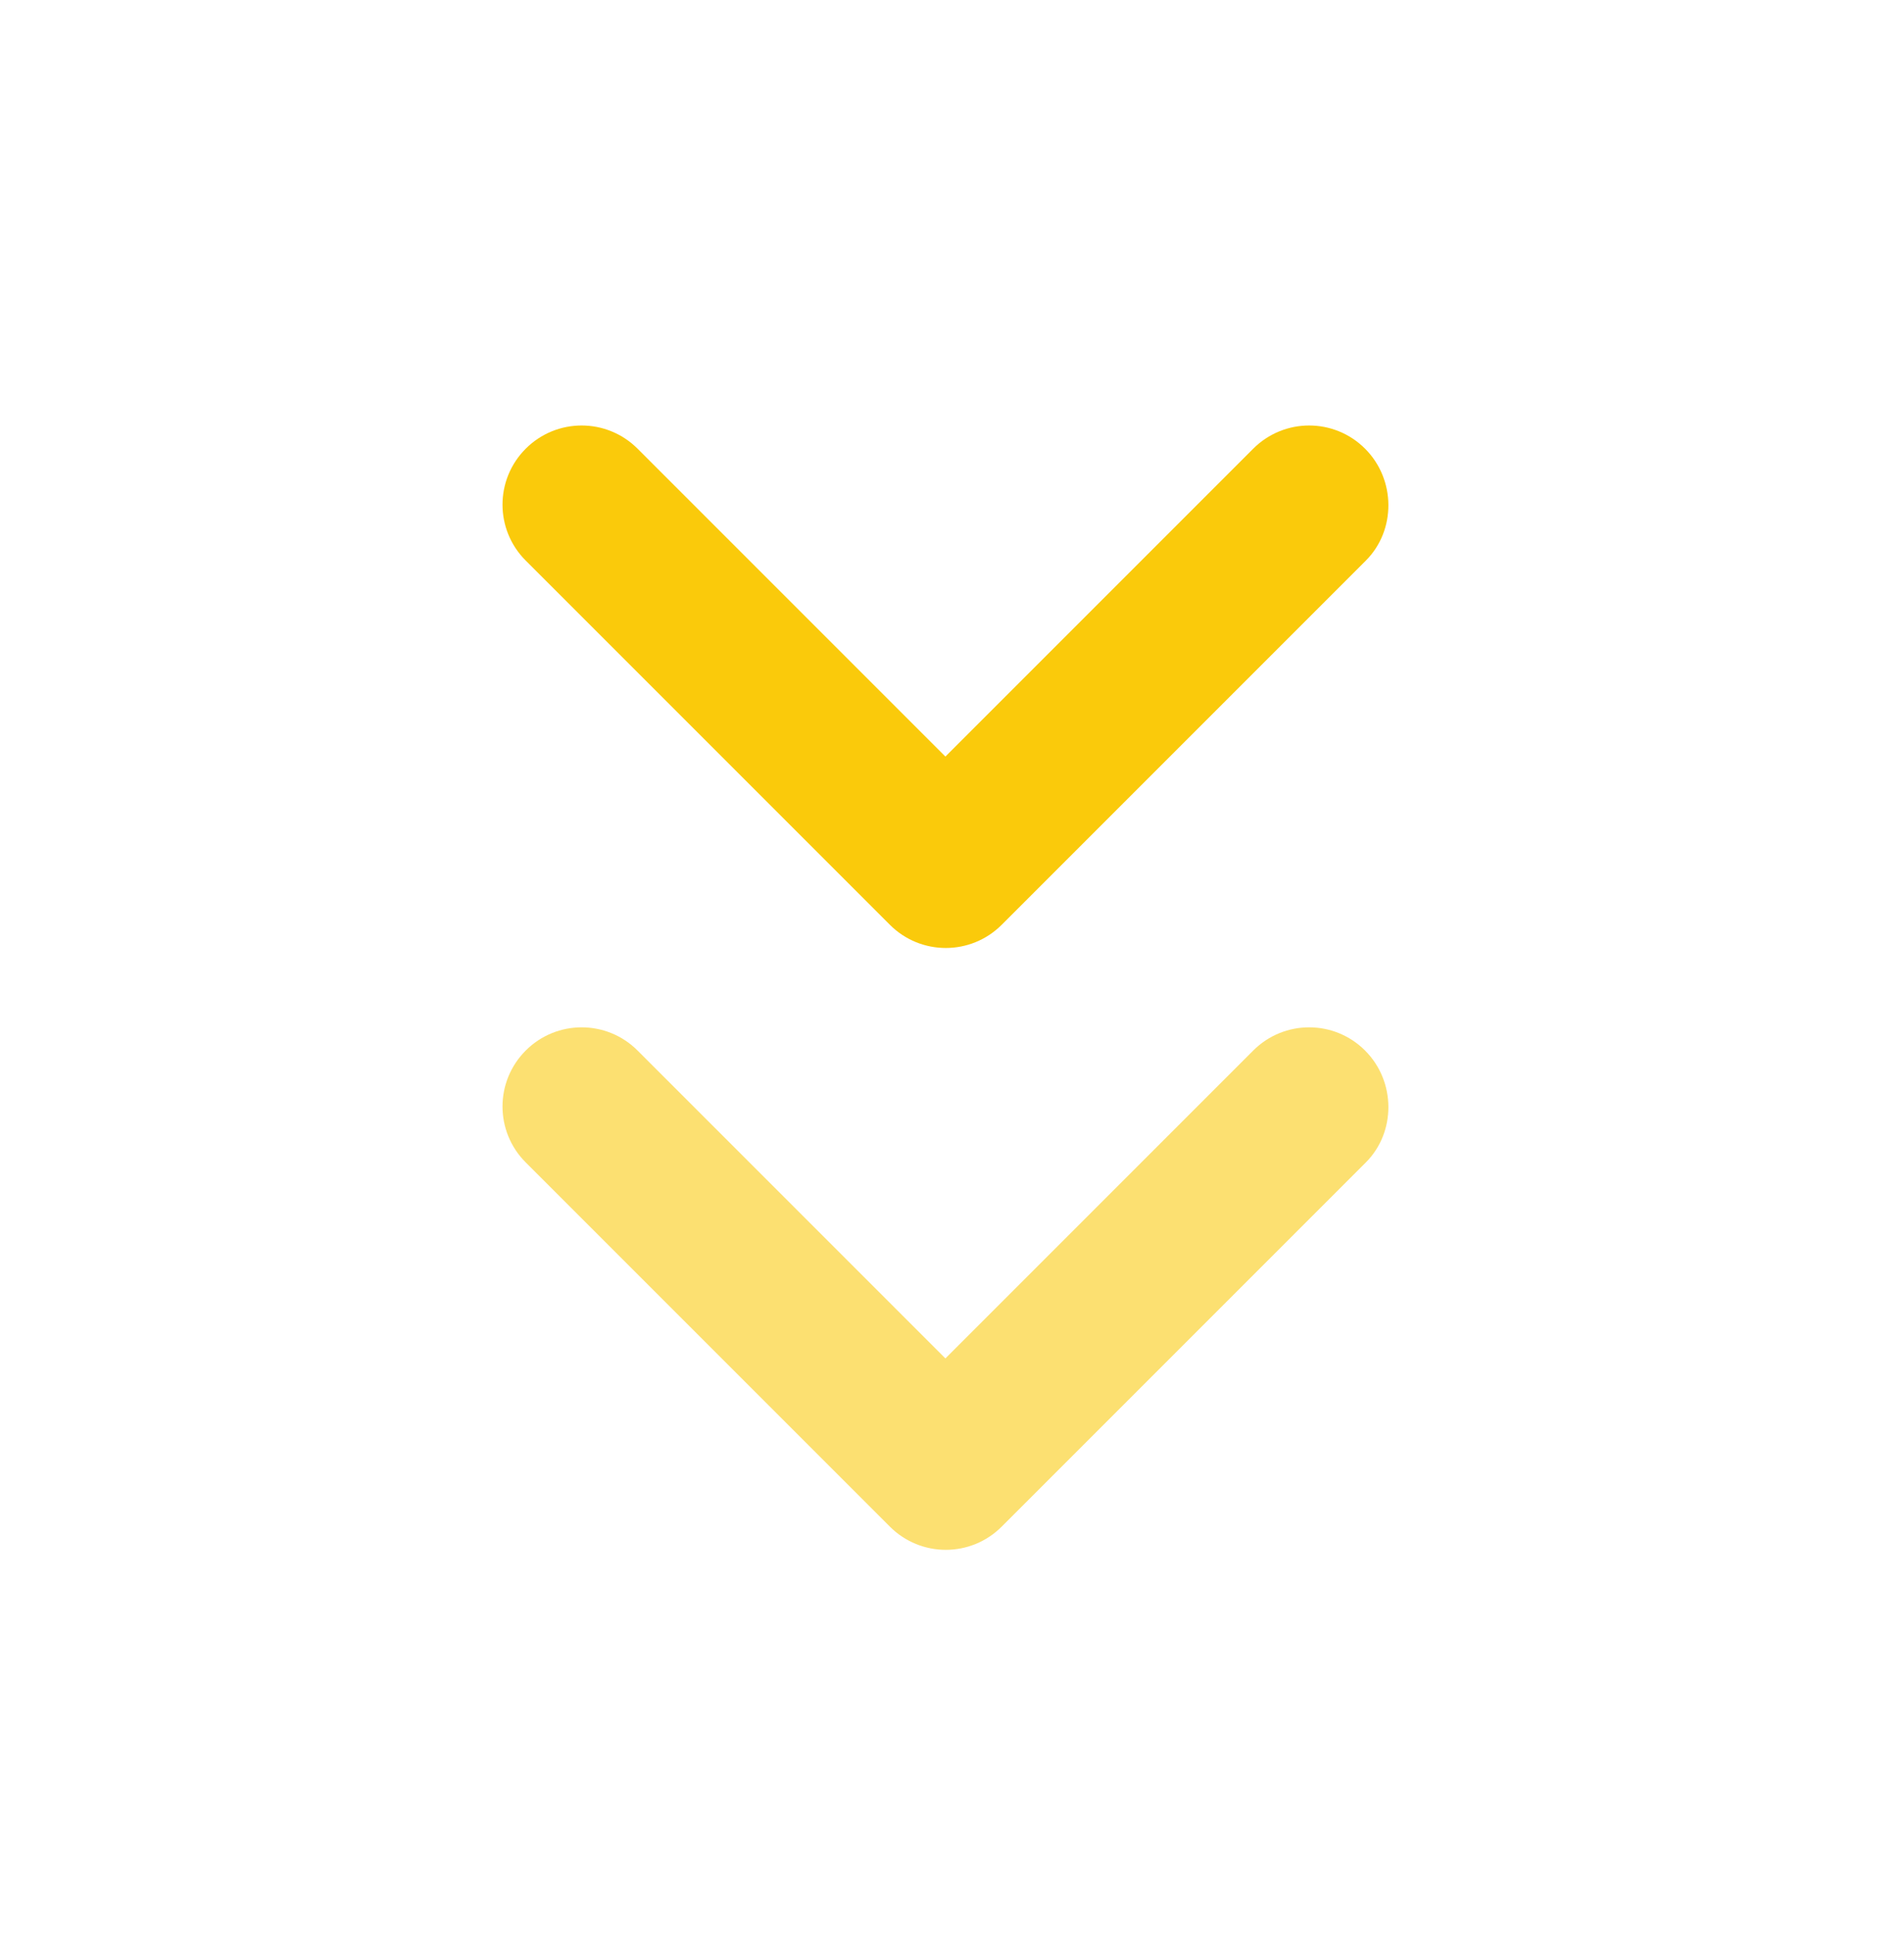 <svg width="64" height="65" viewBox="0 0 64 65" fill="none" xmlns="http://www.w3.org/2000/svg">
<path d="M45.885 15.08C44.845 14.04 43.165 14.04 42.125 15.08L31.778 25.427L21.431 15.08C20.391 14.04 18.711 14.04 17.671 15.08C16.631 16.12 16.631 17.8 17.671 18.84L29.911 31.08C30.951 32.12 32.631 32.12 33.671 31.08L45.911 18.84C46.925 17.827 46.925 16.12 45.885 15.08Z" fill="#FACA0B"/>
<path d="M45.885 35.307C44.845 34.267 43.165 34.267 42.125 35.307L31.778 45.654L21.431 35.307C20.391 34.267 18.711 34.267 17.671 35.307C16.631 36.347 16.631 38.027 17.671 39.067L29.911 51.307C30.951 52.347 32.631 52.347 33.671 51.307L45.911 39.067C46.925 38.053 46.925 36.347 45.885 35.307Z" fill="#FCE071"/>
</svg>
